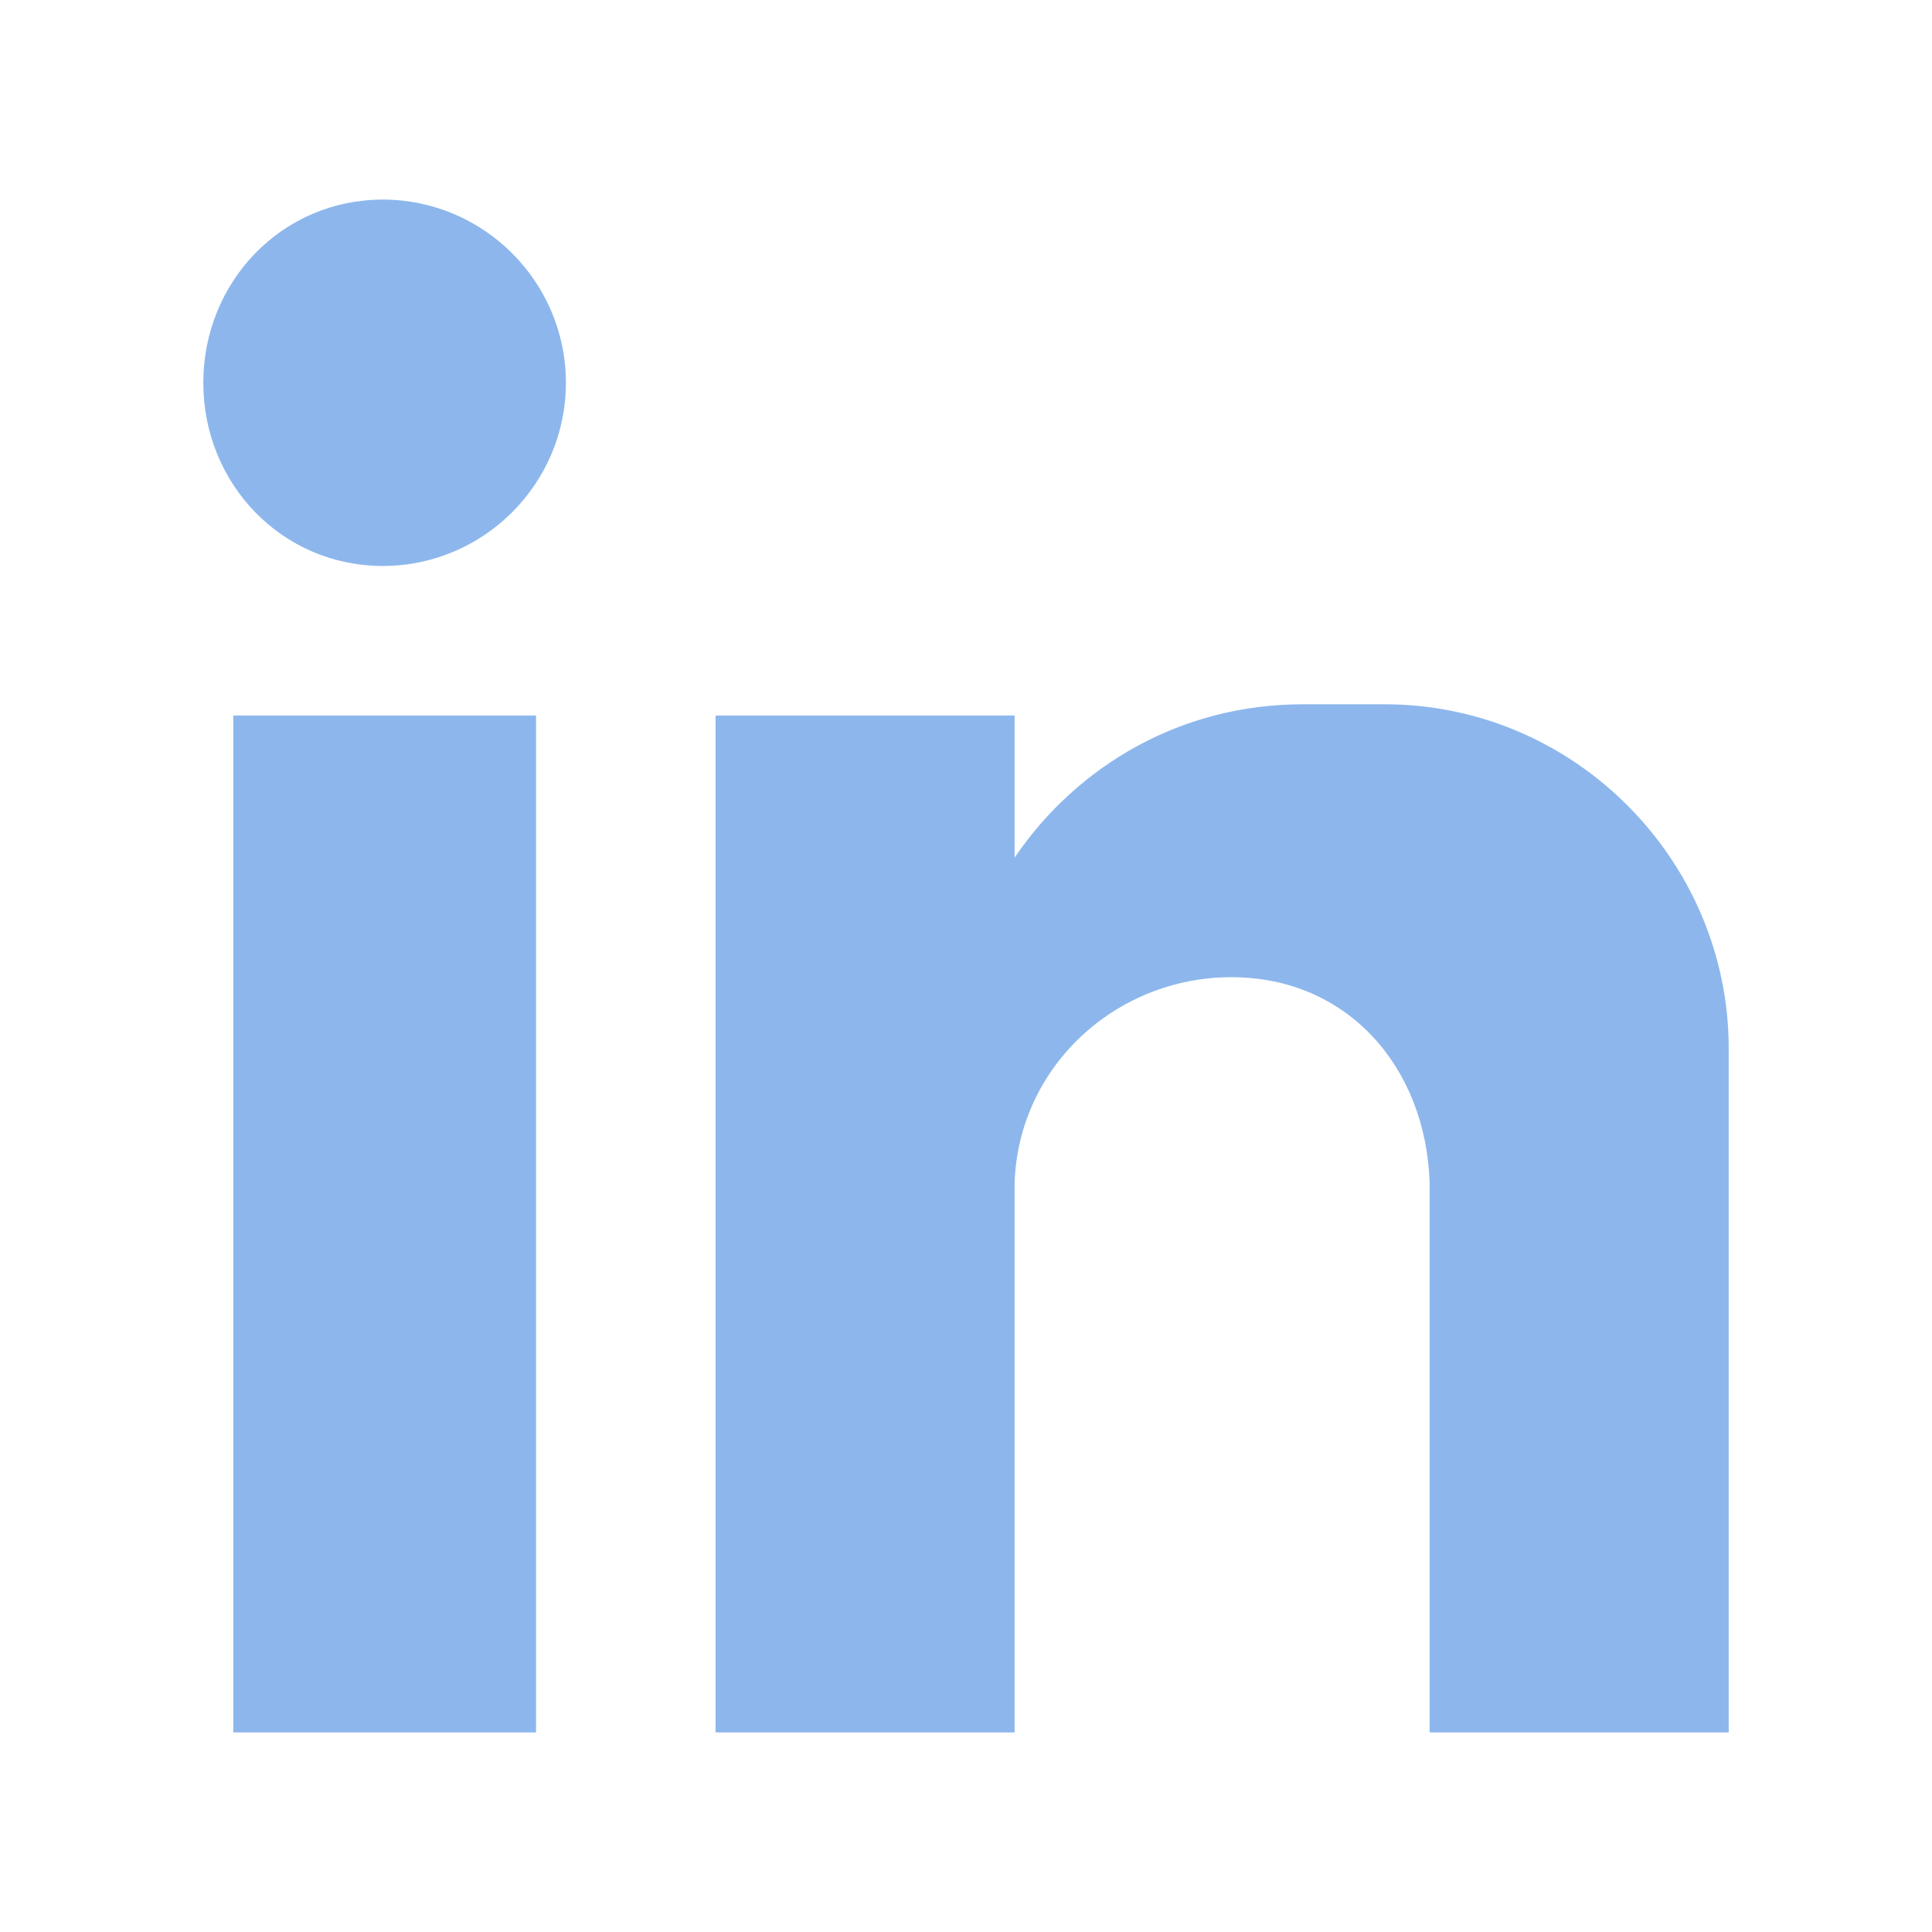 <svg xmlns="http://www.w3.org/2000/svg" xmlns:xlink="http://www.w3.org/1999/xlink" version="1.1" width="242" height="242" viewBox="0 0 242 242">
<g id="layer_1" data-name="Layer 1">
<path transform="matrix(1,0,0,-1,1,241)" d="M88.631 151.376H126.09V133.581C134.051 145.287 147.164 152.781 162.154 152.781H172.443C196.325 152.781 215.535 133.112 215.535 109.699V24H178.075V92.836C177.609 107.354 167.771 118.598 153.247 118.598 138.738 118.598 126.556 107.354 126.09 92.836V24H88.631ZM46.95 216C59.582 216 69.886 205.698 69.886 193.054 69.886 180.41 59.582 170.108 46.95 170.108 34.303 170.108 24.465 180.41 24.465 193.054 24.465 205.698 34.303 216 46.95 216ZM28.22 151.376H66.146V24H28.22Z" fill="#8db7ec" fill-rule="evenodd"/>
</g>
</svg>
